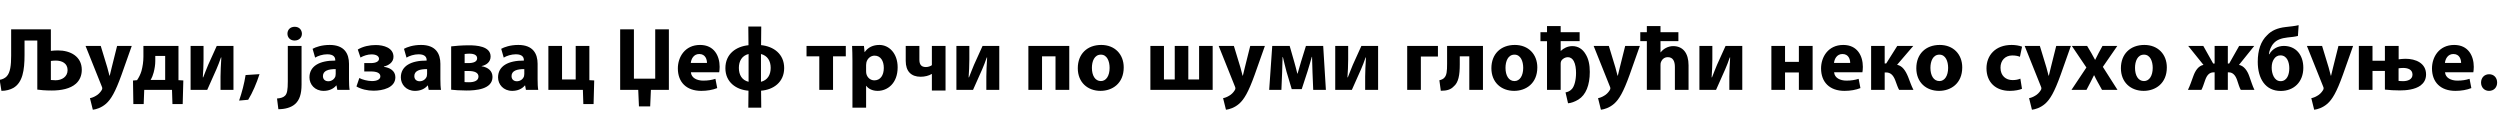 <?xml version="1.0"?>
<svg version="1.1" xmlns="http://www.w3.org/2000/svg" width="1112.612px" height="55px"><path fill="#000000" d="M4.96,13.04l17.68,0l0,9.6c0.88-0.12,2.16-0.2,3.2-0.2c5.48,0,10.56,2.68,10.56,8.64c0,2.64-1,4.72-2.6,6.16c-2.56,2.28-6.6,3.04-10.72,3.04c-3,0-5.12-0.2-6.48-0.4l0-21.84l-5.68,0l0,6.4c0,6.92-0.88,12.28-4.96,14.68c-1.36,0.76-3.24,1.32-5.32,1.32l-0.8-4.92c1.36-0.2,2.44-0.8,3.12-1.52c1.64-1.68,2-5.08,2-9.2l0-11.76z M22.64,27.12l0,8.48c0.72,0.08,1.36,0.12,2.08,0.12c2.84,0,5.36-1.56,5.36-4.52c0-3-2.44-4.24-5.28-4.24c-0.8,0-1.48,0.08-2.16,0.16z M38.074,20.44l6.76,0l2.92,9.6c0.32,1.16,0.72,2.6,0.96,3.64l0.12,0c0.28-1.04,0.6-2.52,0.88-3.64l2.4-9.6l6.52,0l-4.56,12.88c-2.8,7.76-4.68,10.88-6.88,12.84c-2.12,1.84-4.36,2.48-5.88,2.68l-1.28-5.16c0.76-0.12,1.72-0.48,2.64-1.04c0.92-0.48,1.92-1.44,2.52-2.44c0.2-0.28,0.32-0.6,0.32-0.88c0-0.2-0.04-0.52-0.28-1z M63.829,20.44l15.6,0l0,15.24l2.16,0.12l-0.28,10.52l-4.56,0l-0.2-6.32l-12.36,0l-0.24,6.32l-4.6,0l-0.16-10.48l1.8-0.16c0.84-1.2,1.52-2.6,1.96-4.04c0.56-2.04,0.88-4.24,0.88-6.4l0-4.8z M69.109,24.88l0,2.28c0,1.64-0.28,3.4-0.72,5.08c-0.28,1.12-0.76,2.32-1.36,3.32l6.48,0l0-10.68l-4.4,0z M84.823,20.44l5.76,0l0,6c0,3.12-0.16,5.32-0.32,7.96l0.16,0.04c0.92-2.24,1.44-3.76,2.24-5.6l3.8-8.4l7.44,0l0,19.56l-5.76,0l0-5.96c0-3.04,0.16-4.32,0.36-8.48l-0.16,0c-0.76,2.16-1.24,3.44-2.04,5.28c-1.24,2.76-2.72,6.12-4.08,9.16l-7.4,0l0-19.56z M110.458,44.4l-4.04,0.36c1.24-3.56,2.32-7.72,2.88-11.36l6.2-0.4c-1.32,4.08-3.12,8.28-5.04,11.4z  M123.886,48.6l-0.6-4.76c1.6-0.12,2.84-0.48,3.6-1.28c0.88-0.92,1.2-2.48,1.2-6.36l0-15.76l6.12,0l0,17.2c0,4.28-0.96,6.88-2.76,8.56s-4.64,2.4-7.56,2.4z M131.166,11.92c1.96,0,3.16,1.32,3.2,3.08c0,1.68-1.24,3.04-3.28,3.04c-1.92,0-3.16-1.36-3.16-3.04c0-1.76,1.24-3.08,3.24-3.08z M155.321,28.44l0,6.8c0,1.88,0.08,3.68,0.28,4.76l-5.48,0l-0.36-1.96l-0.12,0c-1.28,1.56-3.28,2.4-5.6,2.4c-3.96,0-6.32-2.88-6.32-6c0-5.08,4.56-7.52,11.48-7.48l0-0.28c0-1.04-0.56-2.52-3.56-2.52c-2,0-4.12,0.68-5.4,1.48l-1.12-3.92c1.36-0.76,4.04-1.72,7.6-1.72c6.52,0,8.6,3.84,8.6,8.44z M149.401,32.88l0-2.12c-3.2-0.04-5.68,0.72-5.68,3.08c0,1.56,1.04,2.32,2.4,2.32c1.52,0,2.76-1,3.16-2.24c0.08-0.32,0.12-0.68,0.12-1.04z M162.115,31.8l0-3.72l2.88,0c2.48,0,3.68-0.84,3.68-1.92c0-1.12-1.16-1.96-3.32-1.96c-1.72,0-3.52,0.6-4.92,1.4l-1.2-3.56c2.32-1.4,5.24-2,7.96-2c3.56,0,7.92,1.24,7.92,5.24c0,2.56-2.32,3.88-4.24,4.32l0,0.16c2.4,0.28,5.08,1.64,5.08,4.6c0,4.76-5.72,6-9.72,6c-2.72,0-5.52-0.64-7.6-1.88l1.28-3.76c1.32,0.72,3.56,1.32,5.6,1.36c2.56,0,3.76-0.92,3.76-2.08c0-1.56-1.64-2.2-4.24-2.2l-2.92,0z M195.99,28.44l0,6.8c0,1.88,0.08,3.68,0.28,4.76l-5.48,0l-0.36-1.96l-0.12,0c-1.28,1.56-3.28,2.4-5.6,2.4c-3.96,0-6.32-2.88-6.32-6c0-5.08,4.56-7.52,11.48-7.48l0-0.28c0-1.04-0.56-2.52-3.56-2.52c-2,0-4.12,0.68-5.4,1.48l-1.12-3.92c1.36-0.76,4.04-1.72,7.6-1.72c6.52,0,8.6,3.84,8.6,8.44z M190.07,32.88l0-2.12c-3.2-0.04-5.68,0.72-5.68,3.08c0,1.56,1.04,2.32,2.4,2.32c1.52,0,2.76-1,3.16-2.24c0.08-0.32,0.12-0.68,0.12-1.04z M200.784,39.92l0-19.28c1.48-0.2,4.84-0.48,7.88-0.48c3.32,0,9.68,0.36,9.68,5c0,2.52-2.04,3.84-4,4.24l0,0.08c2.92,0.48,4.84,2.12,4.84,4.76c0,5.56-7.56,6.04-11.56,6.04c-2.72,0-5.6-0.2-6.84-0.36z M206.784,24.04l0,4.04l1.56,0c2.44,0,4-0.64,4-2.12c0-1.28-1.04-2.08-3.48-2.08c-0.84,0-1.4,0.08-2.08,0.16z M206.744,31.6l0,4.92c0.64,0.08,1.12,0.08,2.04,0.08c2.08,0,4.16-0.6,4.16-2.52c0-1.68-1.6-2.48-4.44-2.48l-1.76,0z M239.258,28.44l0,6.8c0,1.88,0.08,3.68,0.28,4.76l-5.48,0l-0.36-1.96l-0.12,0c-1.28,1.56-3.28,2.4-5.6,2.4c-3.96,0-6.32-2.88-6.32-6c0-5.08,4.56-7.52,11.48-7.48l0-0.28c0-1.04-0.56-2.52-3.56-2.52c-2,0-4.12,0.68-5.4,1.48l-1.12-3.92c1.36-0.76,4.04-1.72,7.6-1.72c6.52,0,8.6,3.84,8.6,8.44z M233.338,32.88l0-2.12c-3.2-0.04-5.68,0.72-5.68,3.08c0,1.56,1.04,2.32,2.4,2.32c1.52,0,2.76-1,3.16-2.24c0.08-0.32,0.12-0.68,0.12-1.04z M244.053,20.44l6.08,0l0,14.92l6.08,0l0-14.92l6.08,0l0,15.24l2.16,0.12l-0.28,10.52l-4.56,0l-0.2-6.32l-15.36,0l0-19.56z  M276.002,13.04l6.12,0l0,21.96l9.48,0l0-21.96l6.08,0l0,26.96l-8,0l-0.32,7.36l-5,0l-0.32-7.36l-8.04,0l0-26.96z M320.076,32.16l-12.6,0c0.2,2.52,2.68,3.72,5.52,3.72c2.08,0,3.76-0.28,5.4-0.8l0.8,4.12c-2,0.8-4.44,1.24-7.08,1.24c-6.64,0-10.44-3.88-10.44-10c0-4.96,3.08-10.44,9.88-10.44c6.32,0,8.72,4.92,8.72,9.76c0,1.04-0.12,1.96-0.2,2.4z M307.436,28l7.2,0c0-1.48-0.64-3.96-3.44-3.96c-2.56,0-3.6,2.32-3.76,3.96z M333.03,11.8l5.76,0l-0.08,8.28c5.56,0.56,10.28,3.92,10.28,10.2c0,6.36-4.88,9.68-10.28,10.08l0.08,7.56l-5.76,0l0.08-7.56c-5.44-0.4-10.28-3.76-10.28-10c0-6.4,4.76-9.68,10.28-10.24z M333.15,36.4l0-12.36c-2.96,0.72-4.32,3.16-4.32,6.16c0,3.16,1.4,5.52,4.32,6.2z M338.67,24.04l0,12.36c2.92-0.72,4.32-3.08,4.32-6.2c0-3.04-1.4-5.44-4.32-6.16z  M358.939,20.44l17.48,0l0,4.64l-5.68,0l0,14.92l-6.12,0l0-14.92l-5.68,0l0-4.64z M379.374,47.92l0-20.92c0-2.56-0.08-4.76-0.16-6.56l5.28,0l0.28,2.72l0.08,0c1.44-2.08,3.68-3.16,6.52-3.16c4.28,0,8.12,3.72,8.12,9.96c0,7.12-4.52,10.48-8.88,10.48c-2.36,0-4.2-0.96-5.08-2.24l-0.08,0l0,9.72l-6.08,0z M385.454,28.92l0,2.68c0,0.48,0.04,0.92,0.12,1.28c0.4,1.64,1.8,2.88,3.56,2.88c2.64,0,4.2-2.2,4.2-5.52c0-3.12-1.4-5.48-4.12-5.48c-1.72,0-3.24,1.28-3.64,3.08c-0.08,0.32-0.12,0.72-0.12,1.08z M403.088,20.44l6.08,0l0,6.12c0,2.16,0.84,3.28,2.92,3.28c1,0,2.08-0.4,2.64-0.84l0-8.56l6.08,0l0,19.84l-6.08,0l0-7.36l-0.08,0c-1.2,0.76-3.08,1.24-4.92,1.24c-4.2,0-6.64-2.4-6.64-7.04l0-6.68z M425.642,20.44l5.76,0l0,6c0,3.12-0.16,5.32-0.32,7.96l0.16,0.04c0.92-2.24,1.44-3.76,2.24-5.6l3.8-8.4l7.44,0l0,19.56l-5.76,0l0-5.96c0-3.04,0.16-4.32,0.36-8.48l-0.16,0c-0.76,2.16-1.24,3.44-2.04,5.28c-1.24,2.76-2.72,6.12-4.08,9.16l-7.4,0l0-19.56z  M457.671,20.44l18.2,0l0,19.56l-6.12,0l0-14.92l-6,0l0,14.92l-6.08,0l0-19.56z M490.106,20c6,0,10,4.12,10,10c0,7.16-5.08,10.44-10.32,10.44c-5.72,0-10.12-3.76-10.12-10.08s4.16-10.36,10.44-10.36z M489.946,24.32c-2.92,0-4,3-4,5.88c0,3.36,1.4,5.88,4,5.88c2.36,0,3.88-2.36,3.88-5.88c0-2.92-1.12-5.88-3.88-5.88z  M511.974,20.44l6.04,0l0,14.92l4.8,0l0-14.92l6.04,0l0,14.92l4.8,0l0-14.92l6.04,0l0,19.56l-27.72,0l0-19.56z M542.369,20.44l6.76,0l2.92,9.6c0.32,1.16,0.72,2.6,0.96,3.64l0.12,0c0.28-1.04,0.6-2.52,0.88-3.64l2.4-9.6l6.52,0l-4.56,12.88c-2.8,7.76-4.68,10.88-6.88,12.84c-2.12,1.84-4.36,2.48-5.88,2.68l-1.28-5.16c0.76-0.12,1.72-0.48,2.64-1.04c0.92-0.48,1.92-1.44,2.52-2.44c0.2-0.28,0.32-0.6,0.32-0.88c0-0.2-0.04-0.52-0.28-1z M564.843,40l1.36-19.56l7.76,0l2.12,7.4c0.32,1.16,0.88,3.16,1.28,4.92l0.12,0c0.36-1.36,1-3.48,1.56-5.36l2.16-6.96l7.68,0l1.2,19.56l-5.64,0l-0.32-7.84c-0.04-1.68-0.16-4.52-0.2-6.84l-0.12,0c-0.76,2.6-0.88,3.24-1.88,6.4l-2.6,7.96l-4.44,0l-2.32-7.76c-0.52-1.88-1.16-4.64-1.6-6.48l-0.16,0c-0.08,2.44-0.12,5.2-0.2,6.84l-0.32,7.72l-5.44,0z M594.238,20.44l5.76,0l0,6c0,3.12-0.16,5.32-0.32,7.96l0.16,0.04c0.92-2.24,1.44-3.76,2.24-5.6l3.8-8.4l7.44,0l0,19.56l-5.76,0l0-5.96c0-3.04,0.16-4.32,0.36-8.48l-0.16,0c-0.76,2.16-1.24,3.44-2.04,5.28c-1.24,2.76-2.72,6.12-4.08,9.16l-7.4,0l0-19.56z  M626.266,20.44l13.68,0l0,4.72l-7.6,0l0,14.84l-6.08,0l0-19.56z M644.021,20.44l15.96,0l0,19.56l-6.08,0l0-14.92l-4.24,0l0,3.6c0,4.72-0.56,8.08-2.76,9.84c-1.24,1.32-2.96,1.88-5.68,1.88l-0.64-4.68c0.88-0.2,1.72-0.56,2.16-1.08c1.12-1.12,1.28-2.96,1.28-6.28l0-7.92z M674.175,20c6,0,10,4.12,10,10c0,7.16-5.08,10.44-10.32,10.44c-5.72,0-10.12-3.76-10.12-10.08s4.16-10.36,10.44-10.36z M674.015,24.32c-2.92,0-4,3-4,5.88c0,3.36,1.4,5.88,4,5.88c2.36,0,3.88-2.36,3.88-5.88c0-2.92-1.12-5.88-3.88-5.88z M685.57,14.32l2.92,0l0-2.72l6.08,0l0,2.72l8.44,0l0,4l-8.44,0l0,4.32l0.08,0c1.2-1.16,3-2.12,5.12-2.12c2.6,0,4.6,1.36,5.88,3.56c1.32,2.08,1.88,4.72,1.88,7.92c0,5.92-1.76,10.24-5.04,12.28c-1.6,1-3.36,1.6-4.64,1.68l-1.12-4.84c1-0.2,1.92-0.52,2.84-1.52c1.08-1.16,1.84-3.92,1.84-7.12c0-1.84-0.24-3.84-1-5.28c-0.56-1.04-1.48-1.76-2.64-1.76s-2.16,0.64-2.72,1.32c-0.32,0.44-0.48,0.88-0.48,1.64l0,11.6l-6.08,0l0-21.68l-2.92,0l0-4z M709.244,20.44l6.76,0l2.92,9.6c0.32,1.16,0.72,2.6,0.96,3.64l0.12,0c0.28-1.04,0.6-2.52,0.88-3.64l2.4-9.6l6.52,0l-4.56,12.88c-2.8,7.76-4.68,10.88-6.88,12.84c-2.12,1.84-4.36,2.48-5.88,2.68l-1.28-5.16c0.76-0.12,1.72-0.48,2.64-1.04c0.92-0.48,1.92-1.44,2.52-2.44c0.2-0.28,0.32-0.6,0.32-0.88c0-0.2-0.04-0.52-0.28-1z M729.998,14.32l2.92,0l0-2.72l6.08,0l0,2.72l7.96,0l0,4l-7.96,0l0,4.96l0.08,0c0.68-0.84,1.44-1.48,2.36-1.96s2.04-0.8,3.2-0.8c4.32,0,6.84,3.08,6.84,8.52l0,10.96l-6.08,0l0-10.2c0-2.6-0.88-4.36-3.16-4.36c-1.64,0-2.6,1.08-3.04,2.16c-0.16,0.36-0.2,0.88-0.2,1.36l0,11.04l-6.08,0l0-21.68l-2.92,0l0-4z M756.313,20.44l5.76,0l0,6c0,3.12-0.16,5.32-0.32,7.96l0.16,0.04c0.92-2.24,1.44-3.76,2.24-5.6l3.8-8.4l7.44,0l0,19.56l-5.76,0l0-5.96c0-3.04,0.16-4.32,0.36-8.48l-0.16,0c-0.76,2.16-1.24,3.44-2.04,5.28c-1.24,2.76-2.72,6.12-4.08,9.16l-7.4,0l0-19.56z  M788.342,20.44l6.08,0l0,7.08l6.16,0l0-7.08l6.12,0l0,19.56l-6.12,0l0-7.76l-6.16,0l0,7.76l-6.08,0l0-19.56z M828.856,32.16l-12.6,0c0.2,2.52,2.68,3.72,5.52,3.72c2.08,0,3.76-0.28,5.4-0.8l0.8,4.12c-2,0.8-4.44,1.24-7.08,1.24c-6.64,0-10.44-3.88-10.44-10c0-4.96,3.08-10.44,9.88-10.44c6.32,0,8.72,4.92,8.72,9.76c0,1.04-0.12,1.96-0.2,2.4z M816.216,28l7.2,0c0-1.48-0.64-3.96-3.44-3.96c-2.56,0-3.6,2.32-3.76,3.96z M832.73,20.44l6.04,0l0,7.8l0.68,0l4.92-7.8l7.12,0l-7.2,8.4c2.32,0.44,3.76,2.56,4.92,5.4c0.64,1.6,1.4,3.92,2.36,5.76l-6.36,0c-0.52-0.84-1-2.24-1.76-4.32c-0.88-2.24-2.08-3.44-4.08-3.44l-0.6,0l0,7.76l-6.04,0l0-19.56z M863.285,20c6,0,10,4.12,10,10c0,7.16-5.08,10.44-10.32,10.44c-5.72,0-10.12-3.76-10.12-10.08s4.16-10.36,10.44-10.36z M863.125,24.32c-2.92,0-4,3-4,5.88c0,3.36,1.4,5.88,4,5.88c2.36,0,3.88-2.36,3.88-5.88c0-2.92-1.12-5.88-3.88-5.88z  M899.154,35l0.72,4.52c-1.08,0.48-3.12,0.92-5.44,0.92c-6.32,0-10.36-3.88-10.36-10.04c0-5.72,3.92-10.4,11.2-10.4c1.6,0,3.36,0.28,4.64,0.76l-0.96,4.52c-0.72-0.32-1.8-0.6-3.4-0.6c-3.2,0-5.28,2.28-5.24,5.48c0,3.6,2.4,5.48,5.36,5.48c1.44,0,2.56-0.24,3.48-0.64z M901.068,20.44l6.76,0l2.92,9.6c0.32,1.16,0.72,2.6,0.96,3.64l0.12,0c0.28-1.04,0.6-2.52,0.88-3.64l2.4-9.6l6.52,0l-4.56,12.88c-2.8,7.76-4.68,10.88-6.88,12.84c-2.12,1.84-4.36,2.48-5.88,2.68l-1.28-5.16c0.76-0.12,1.72-0.48,2.64-1.04c0.92-0.48,1.92-1.44,2.52-2.44c0.2-0.28,0.32-0.6,0.32-0.88c0-0.2-0.04-0.52-0.28-1z M922.062,20.44l6.8,0l1.92,3.24c0.56,1,1.08,2,1.6,2.92l0.08,0c0.52-1.04,1-2.04,1.52-3l1.72-3.16l6.6,0l-6.44,9.32l6.52,10.24l-6.88,0l-1.96-3.52c-0.56-0.96-1.04-1.96-1.52-2.96l-0.12,0c-0.48,1.04-1,2-1.48,2.96l-1.84,3.52l-6.68,0l6.64-9.96z M954.337,20c6,0,10,4.12,10,10c0,7.16-5.08,10.44-10.32,10.44c-5.72,0-10.12-3.76-10.12-10.08s4.16-10.36,10.44-10.36z M954.177,24.32c-2.92,0-4,3-4,5.88c0,3.36,1.4,5.88,4,5.88c2.36,0,3.88-2.36,3.88-5.88c0-2.92-1.12-5.88-3.88-5.88z  M973.846,20.44l6.72,0l4.4,7.84l0.64,0l0-7.84l5.88,0l0,7.84l0.6,0l4.44-7.84l6.72,0l-6.8,8.44c2.2,0.4,3.72,2.56,4.56,4.96c0.8,2.2,1.44,4.36,2.32,6.16l-6.08,0c-0.56-0.96-1.04-2.52-1.68-4.48c-0.76-2.16-2-3.32-3.6-3.32l-0.48,0l0,7.8l-5.88,0l0-7.8l-0.48,0c-1.76,0-2.88,1.12-3.68,3.32c-0.72,2.04-1.16,3.48-1.72,4.48l-6,0c0.92-1.84,1.6-3.96,2.4-6.12c0.88-2.48,2.32-4.6,4.52-5z M1023,11.2l-0.32,4.8c-1.16,0.32-3.2,0.56-4.64,0.68c-2.8,0.32-4.84,1.08-6.16,2.6c-1.16,1.24-1.96,3.28-2.12,4.84l0.2,0c1.2-2.16,3.56-3.68,6.44-3.68c5.28,0,8.68,3.88,8.68,9.72c0,6.36-4.24,10.32-10.04,10.32c-6.84,0-10.24-5.48-10.24-12.96c0-5.08,1.32-9.16,4.2-11.88c1.92-2.04,4.6-3.2,8.16-3.6c1.84-0.2,4.48-0.48,5.84-0.84z M1018.84,30.4l0-0.04c0-2.6-0.96-5.72-3.96-5.72c-1.28,0-2.24,0.68-2.84,1.6c-0.68,1-1.04,2.2-1.04,3.88c0,2.56,1.08,6,3.96,6s3.88-2.96,3.88-5.72z M1026.674,20.44l6.76,0l2.92,9.6c0.32,1.16,0.72,2.6,0.96,3.64l0.12,0c0.28-1.04,0.6-2.52,0.88-3.64l2.4-9.6l6.52,0l-4.56,12.88c-2.8,7.76-4.68,10.88-6.88,12.84c-2.12,1.84-4.36,2.48-5.88,2.68l-1.28-5.16c0.76-0.12,1.72-0.48,2.64-1.04c0.92-0.48,1.92-1.44,2.52-2.44c0.2-0.28,0.32-0.6,0.32-0.88c0-0.2-0.04-0.52-0.28-1z M1049.789,20.44l6.08,0l0,6.6l5.52,0l0-6.6l6.12,0l0,5.96c0.84-0.12,2.04-0.24,3.08-0.24c4.48,0,9.12,1.92,9.12,6.96c0,2.32-1.04,3.84-2.44,4.92c-2.52,1.84-6.36,2.2-9.24,2.2c-2.16,0-4.6-0.12-6.64-0.36l0-8.32l-5.52,0l0,8.44l-6.08,0l0-19.56z M1067.469,30.4l0,5.6c0.52,0.04,1.08,0.12,2,0.12c1.92,0,4.2-0.68,4.2-2.92c0-2.36-2.24-2.96-4.16-2.96c-0.8,0-1.44,0.08-2.04,0.16z M1100.743,32.16l-12.6,0c0.2,2.52,2.68,3.72,5.52,3.72c2.08,0,3.76-0.28,5.4-0.8l0.8,4.12c-2,0.8-4.44,1.24-7.08,1.24c-6.64,0-10.44-3.88-10.44-10c0-4.96,3.08-10.44,9.88-10.44c6.32,0,8.72,4.92,8.72,9.76c0,1.04-0.12,1.96-0.2,2.4z M1088.103,28l7.2,0c0-1.48-0.64-3.96-3.44-3.96c-2.56,0-3.6,2.32-3.76,3.96z M1107.738,40.44l-0.04,0c-2.04,0-3.52-1.56-3.52-3.68c0-2.16,1.48-3.72,3.6-3.72s3.56,1.52,3.56,3.72c0,2.12-1.44,3.68-3.6,3.68z"/></svg>
